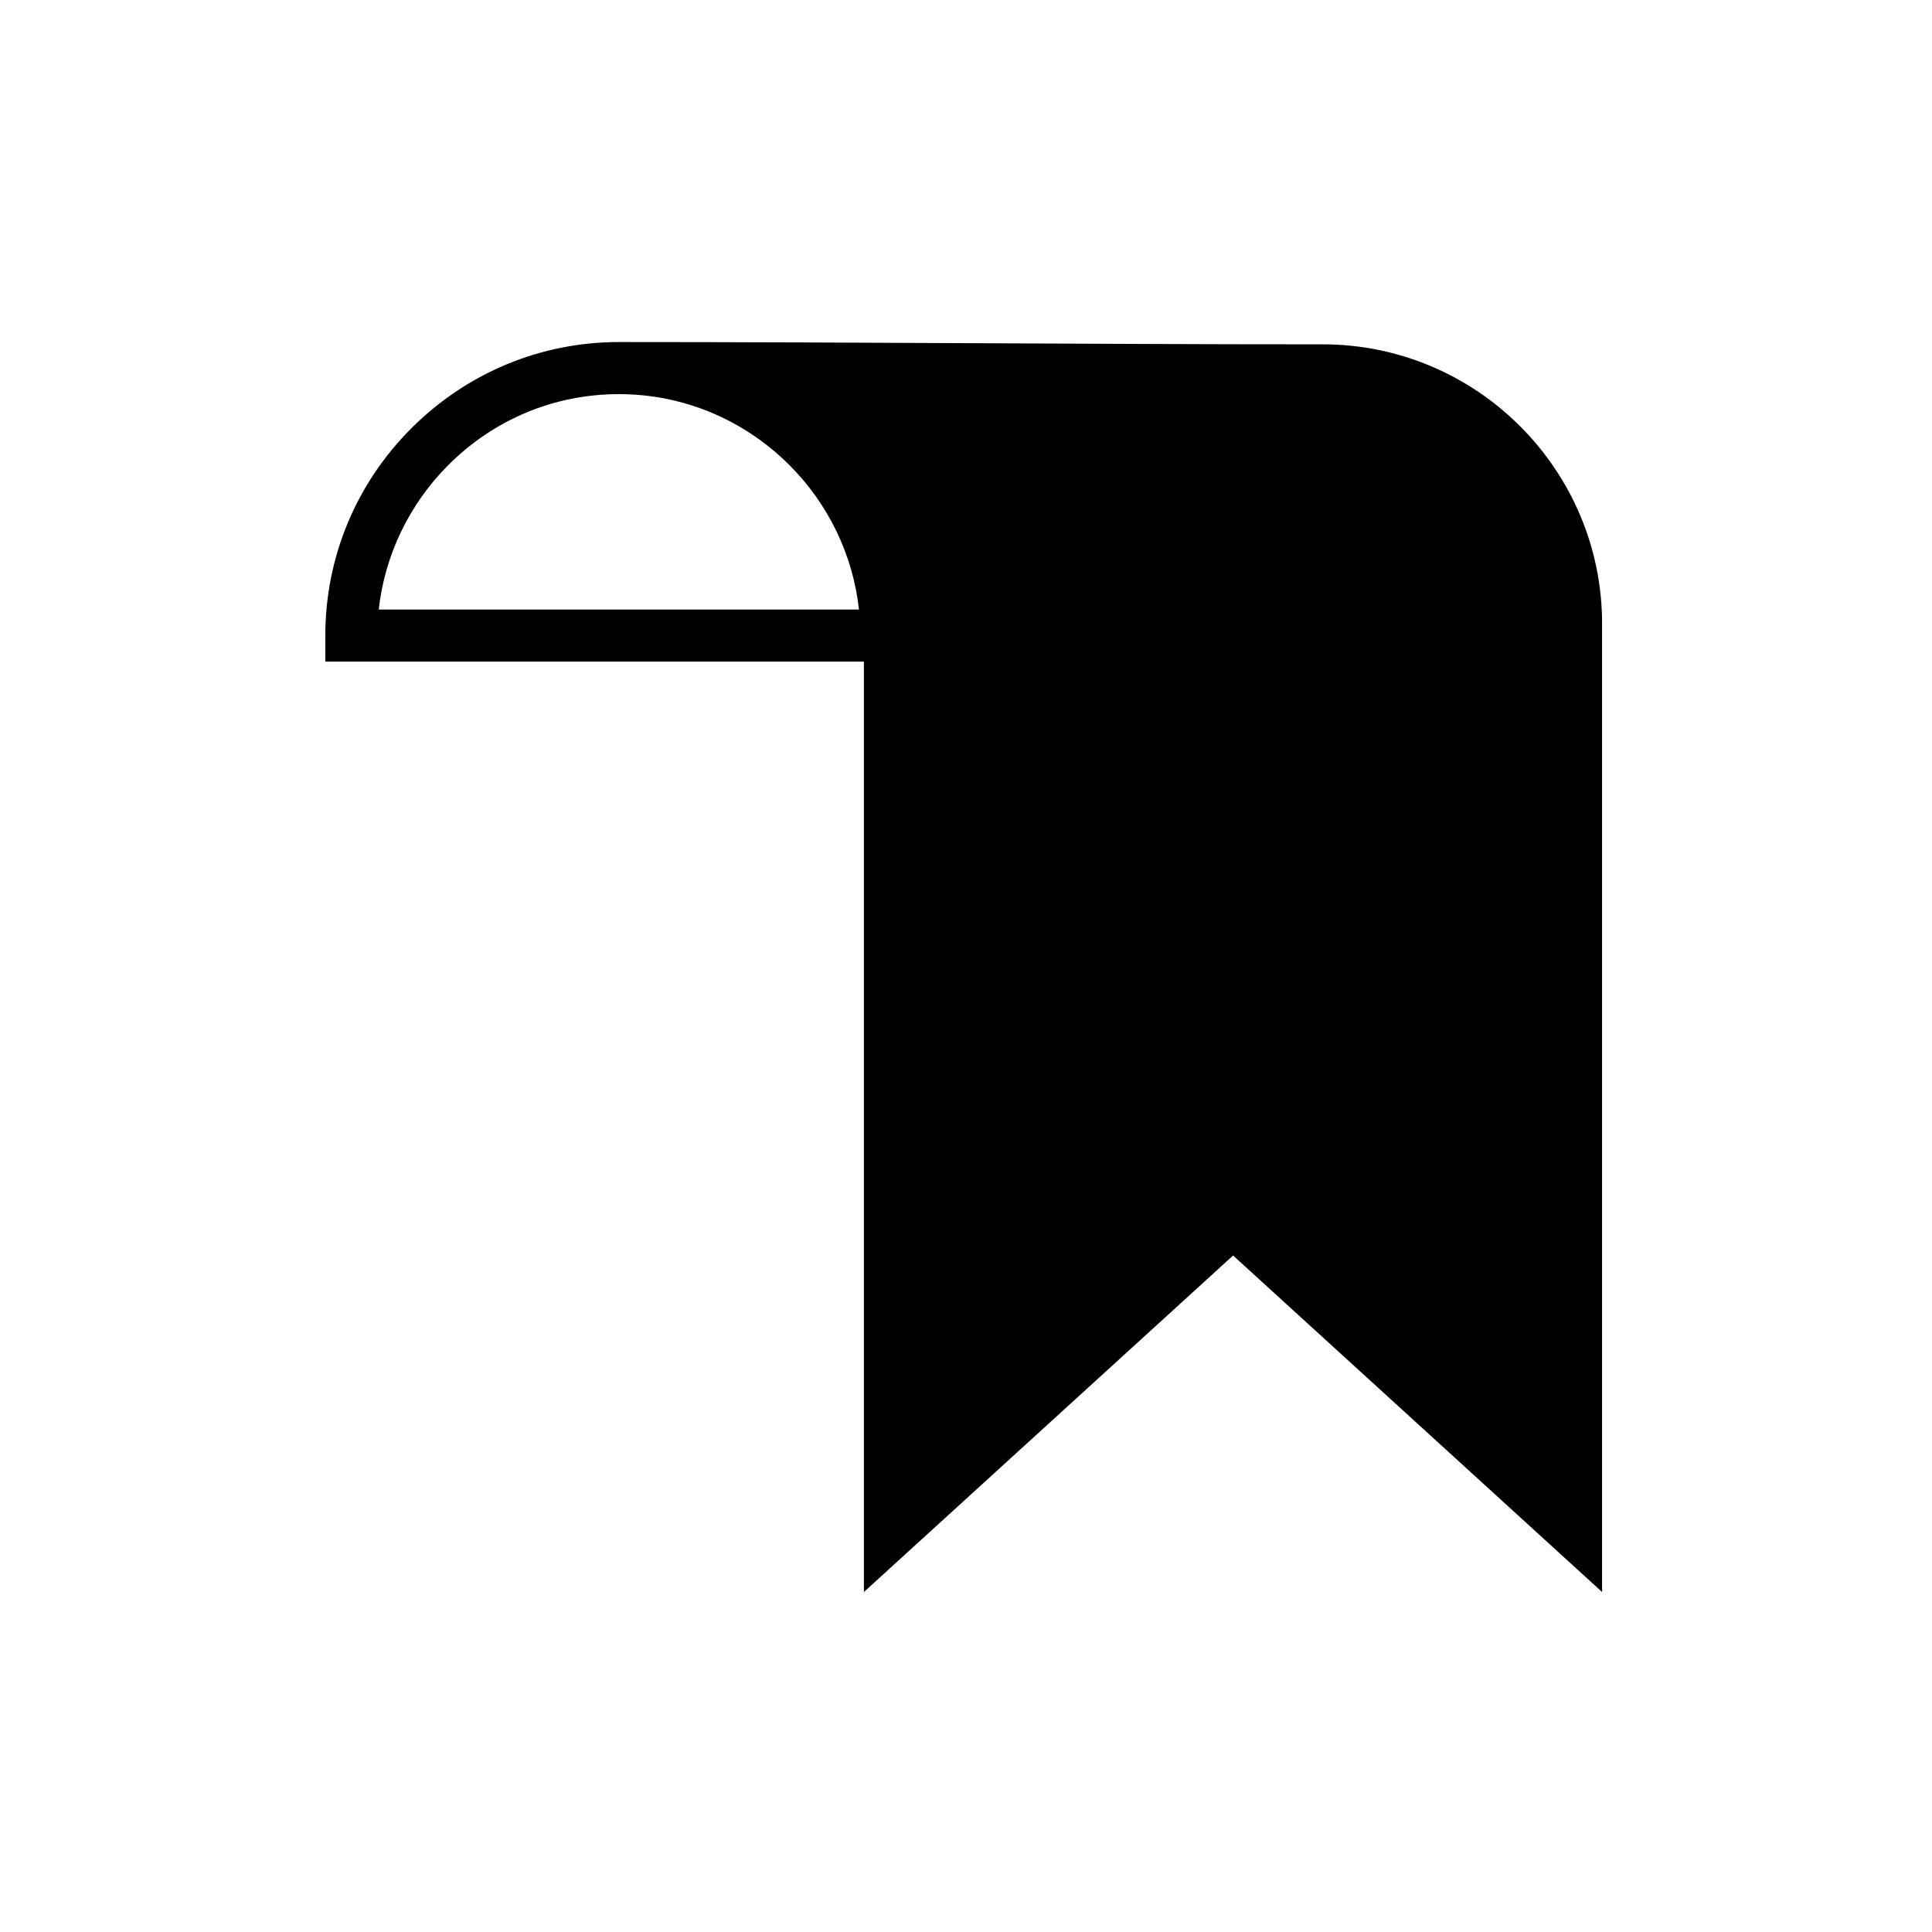 <?xml version="1.0" encoding="UTF-8"?>
<!-- Uploaded to: ICON Repo, www.svgrepo.com, Generator: ICON Repo Mixer Tools -->
<svg fill="#000000" width="800px" height="800px" version="1.1" viewBox="144 144 512 512" xmlns="http://www.w3.org/2000/svg">
 <path d="m494.51 235.25c-31.086 0-62.723-0.152-93.305-0.301-30.582-0.152-62.172-0.301-93.203-0.301-20.707 0-40.203 8.113-54.965 22.824-14.711 14.711-22.824 34.258-22.824 54.965v6.902h142.73v246.56l97.84-89.176 97.789 89.176v-256.59c0-40.809-33.203-74.059-74.062-74.059zm-122.88 70.281h-127.26c1.562-14.359 8.113-27.961 18.438-38.289 12.141-12.141 28.164-18.793 45.191-18.793s33.051 6.699 45.191 18.793c10.332 10.328 16.879 23.879 18.441 38.289z"/>
</svg>